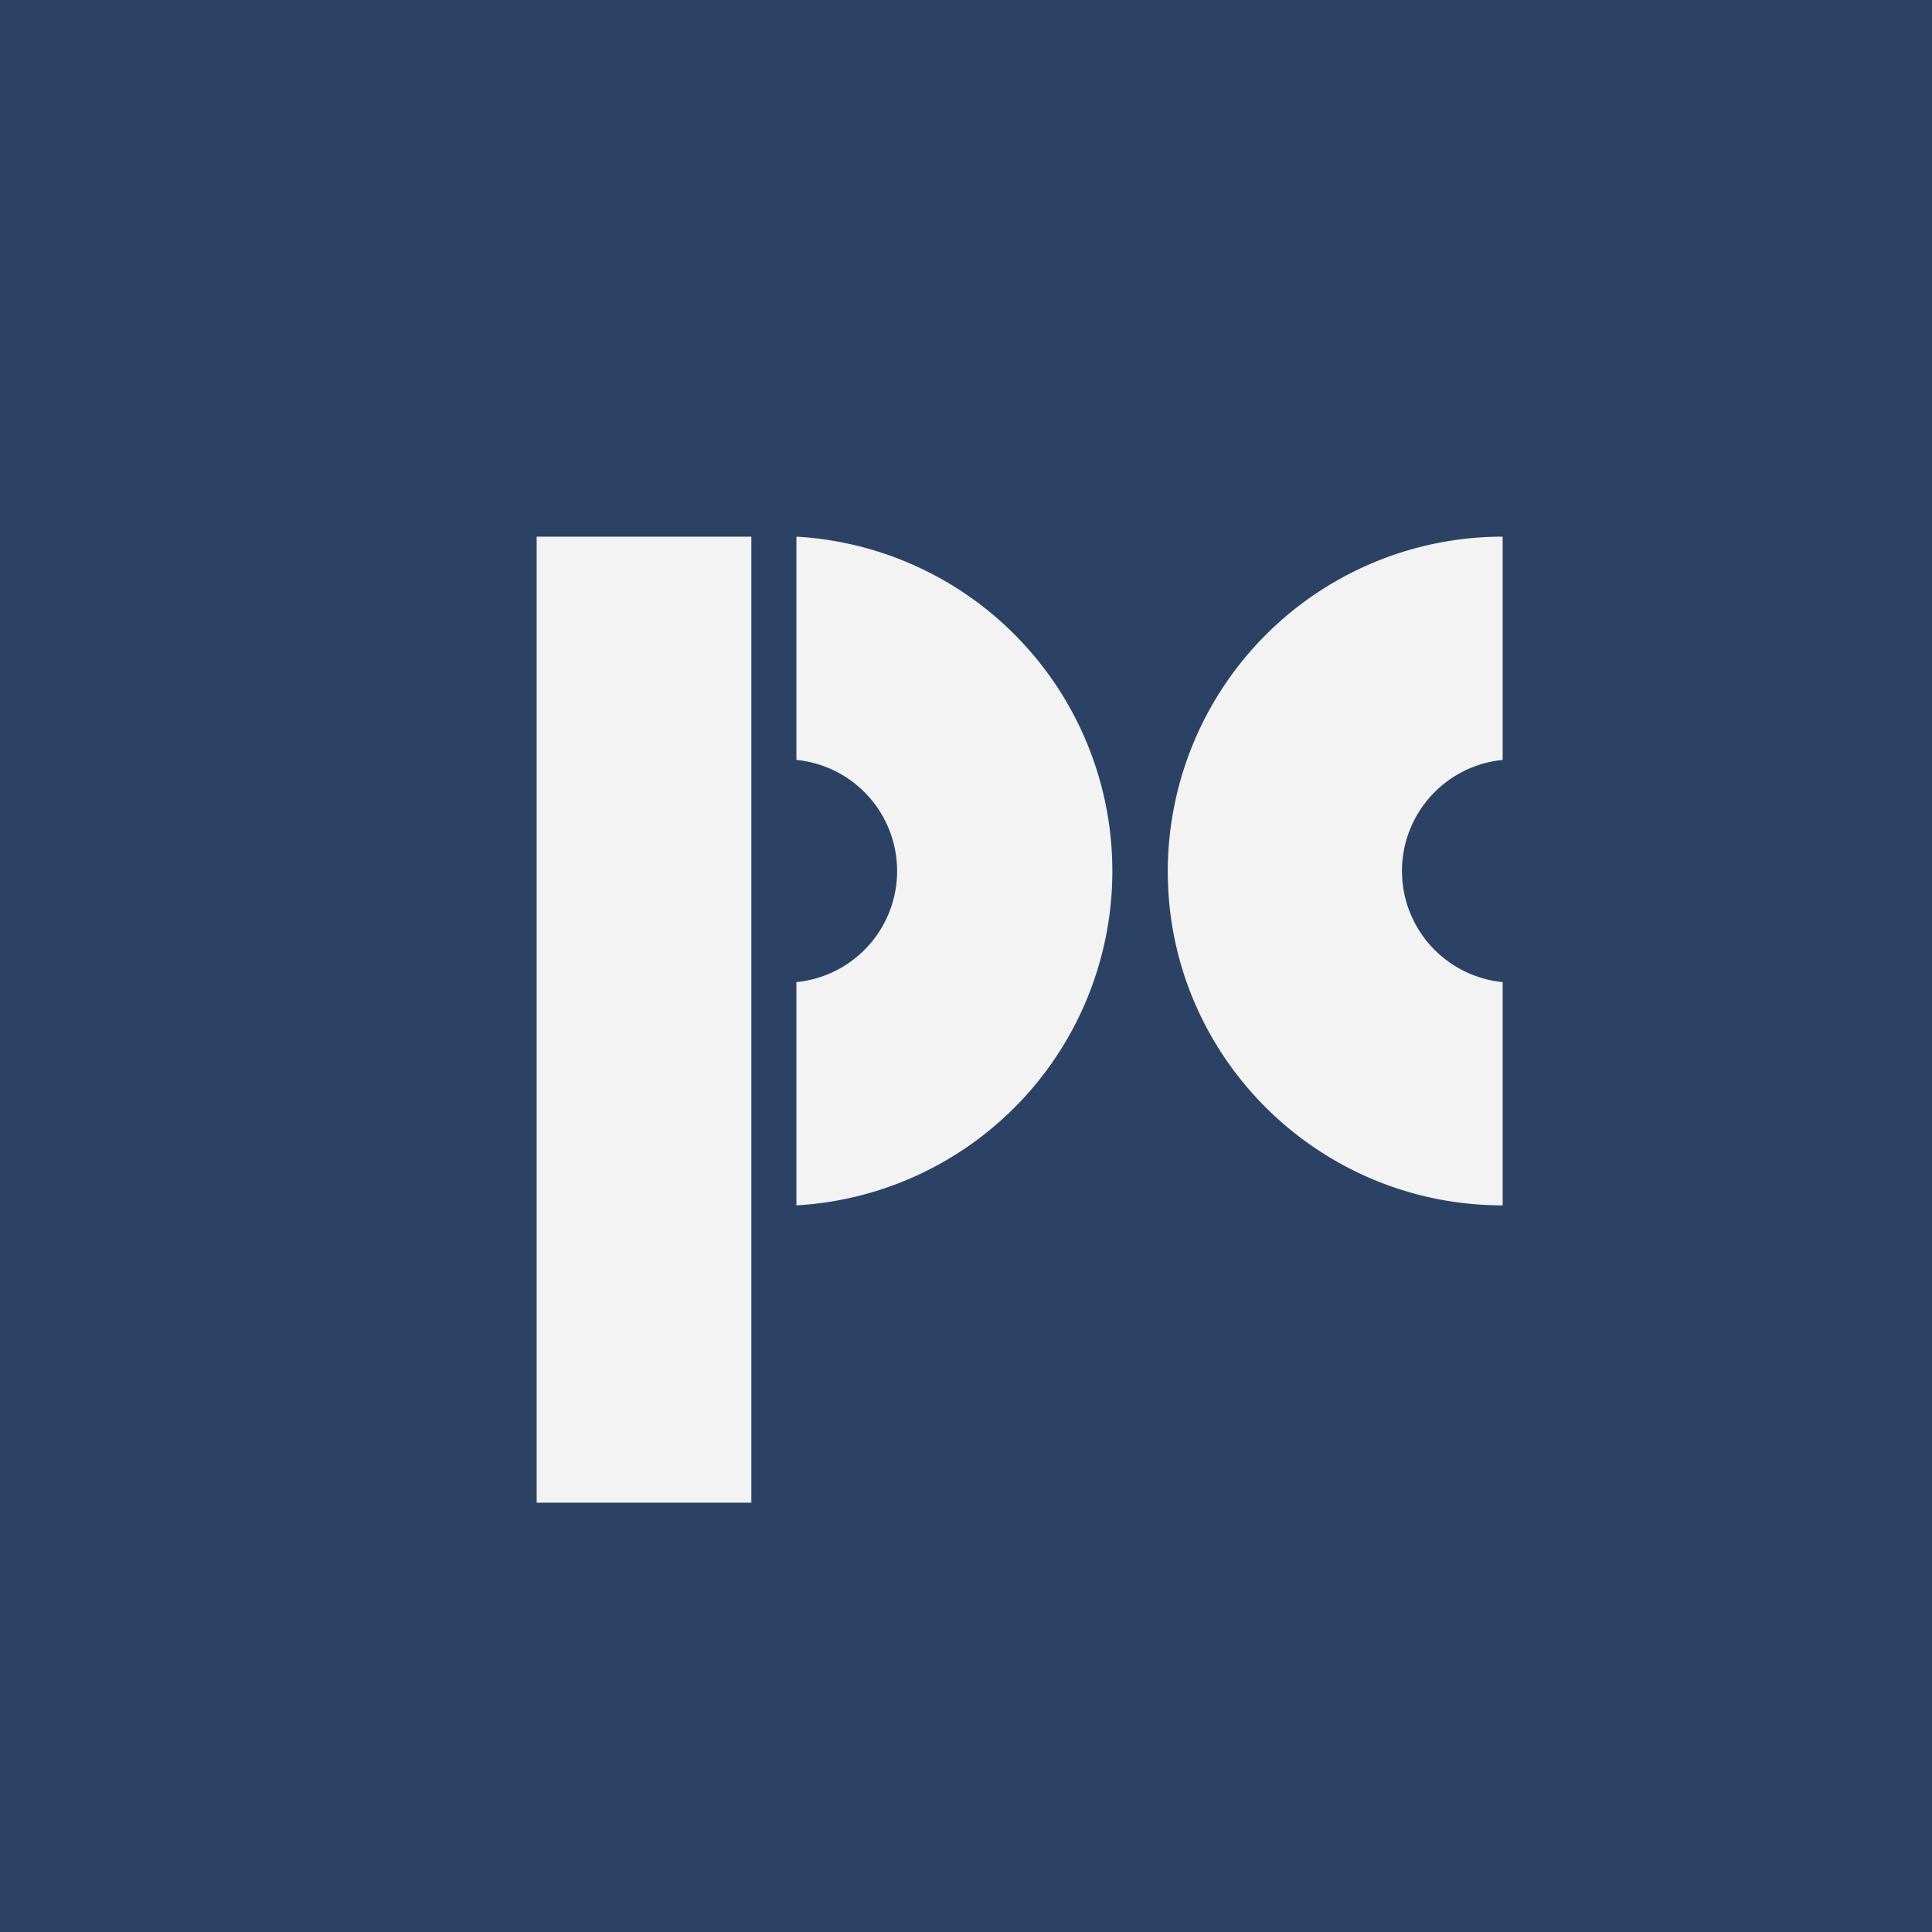 <!-- by TradingView --><svg width="18" height="18" viewBox="0 0 18 18" xmlns="http://www.w3.org/2000/svg"><path fill="#2C4265" d="M0 0h18v18H0z"/><path d="M5 5h2v9H5V5Zm2.42 6.23a3.12 3.12 0 0 0 0-6.23v2.08a1.04 1.04 0 0 1 0 2.07v2.08Zm3.46-3.11c0 1.72 1.4 3.11 3.12 3.11V9.15a1.04 1.04 0 0 1 0-2.07V5a3.12 3.12 0 0 0-3.12 3.12Z" fill="#F4F3F3"/></svg>